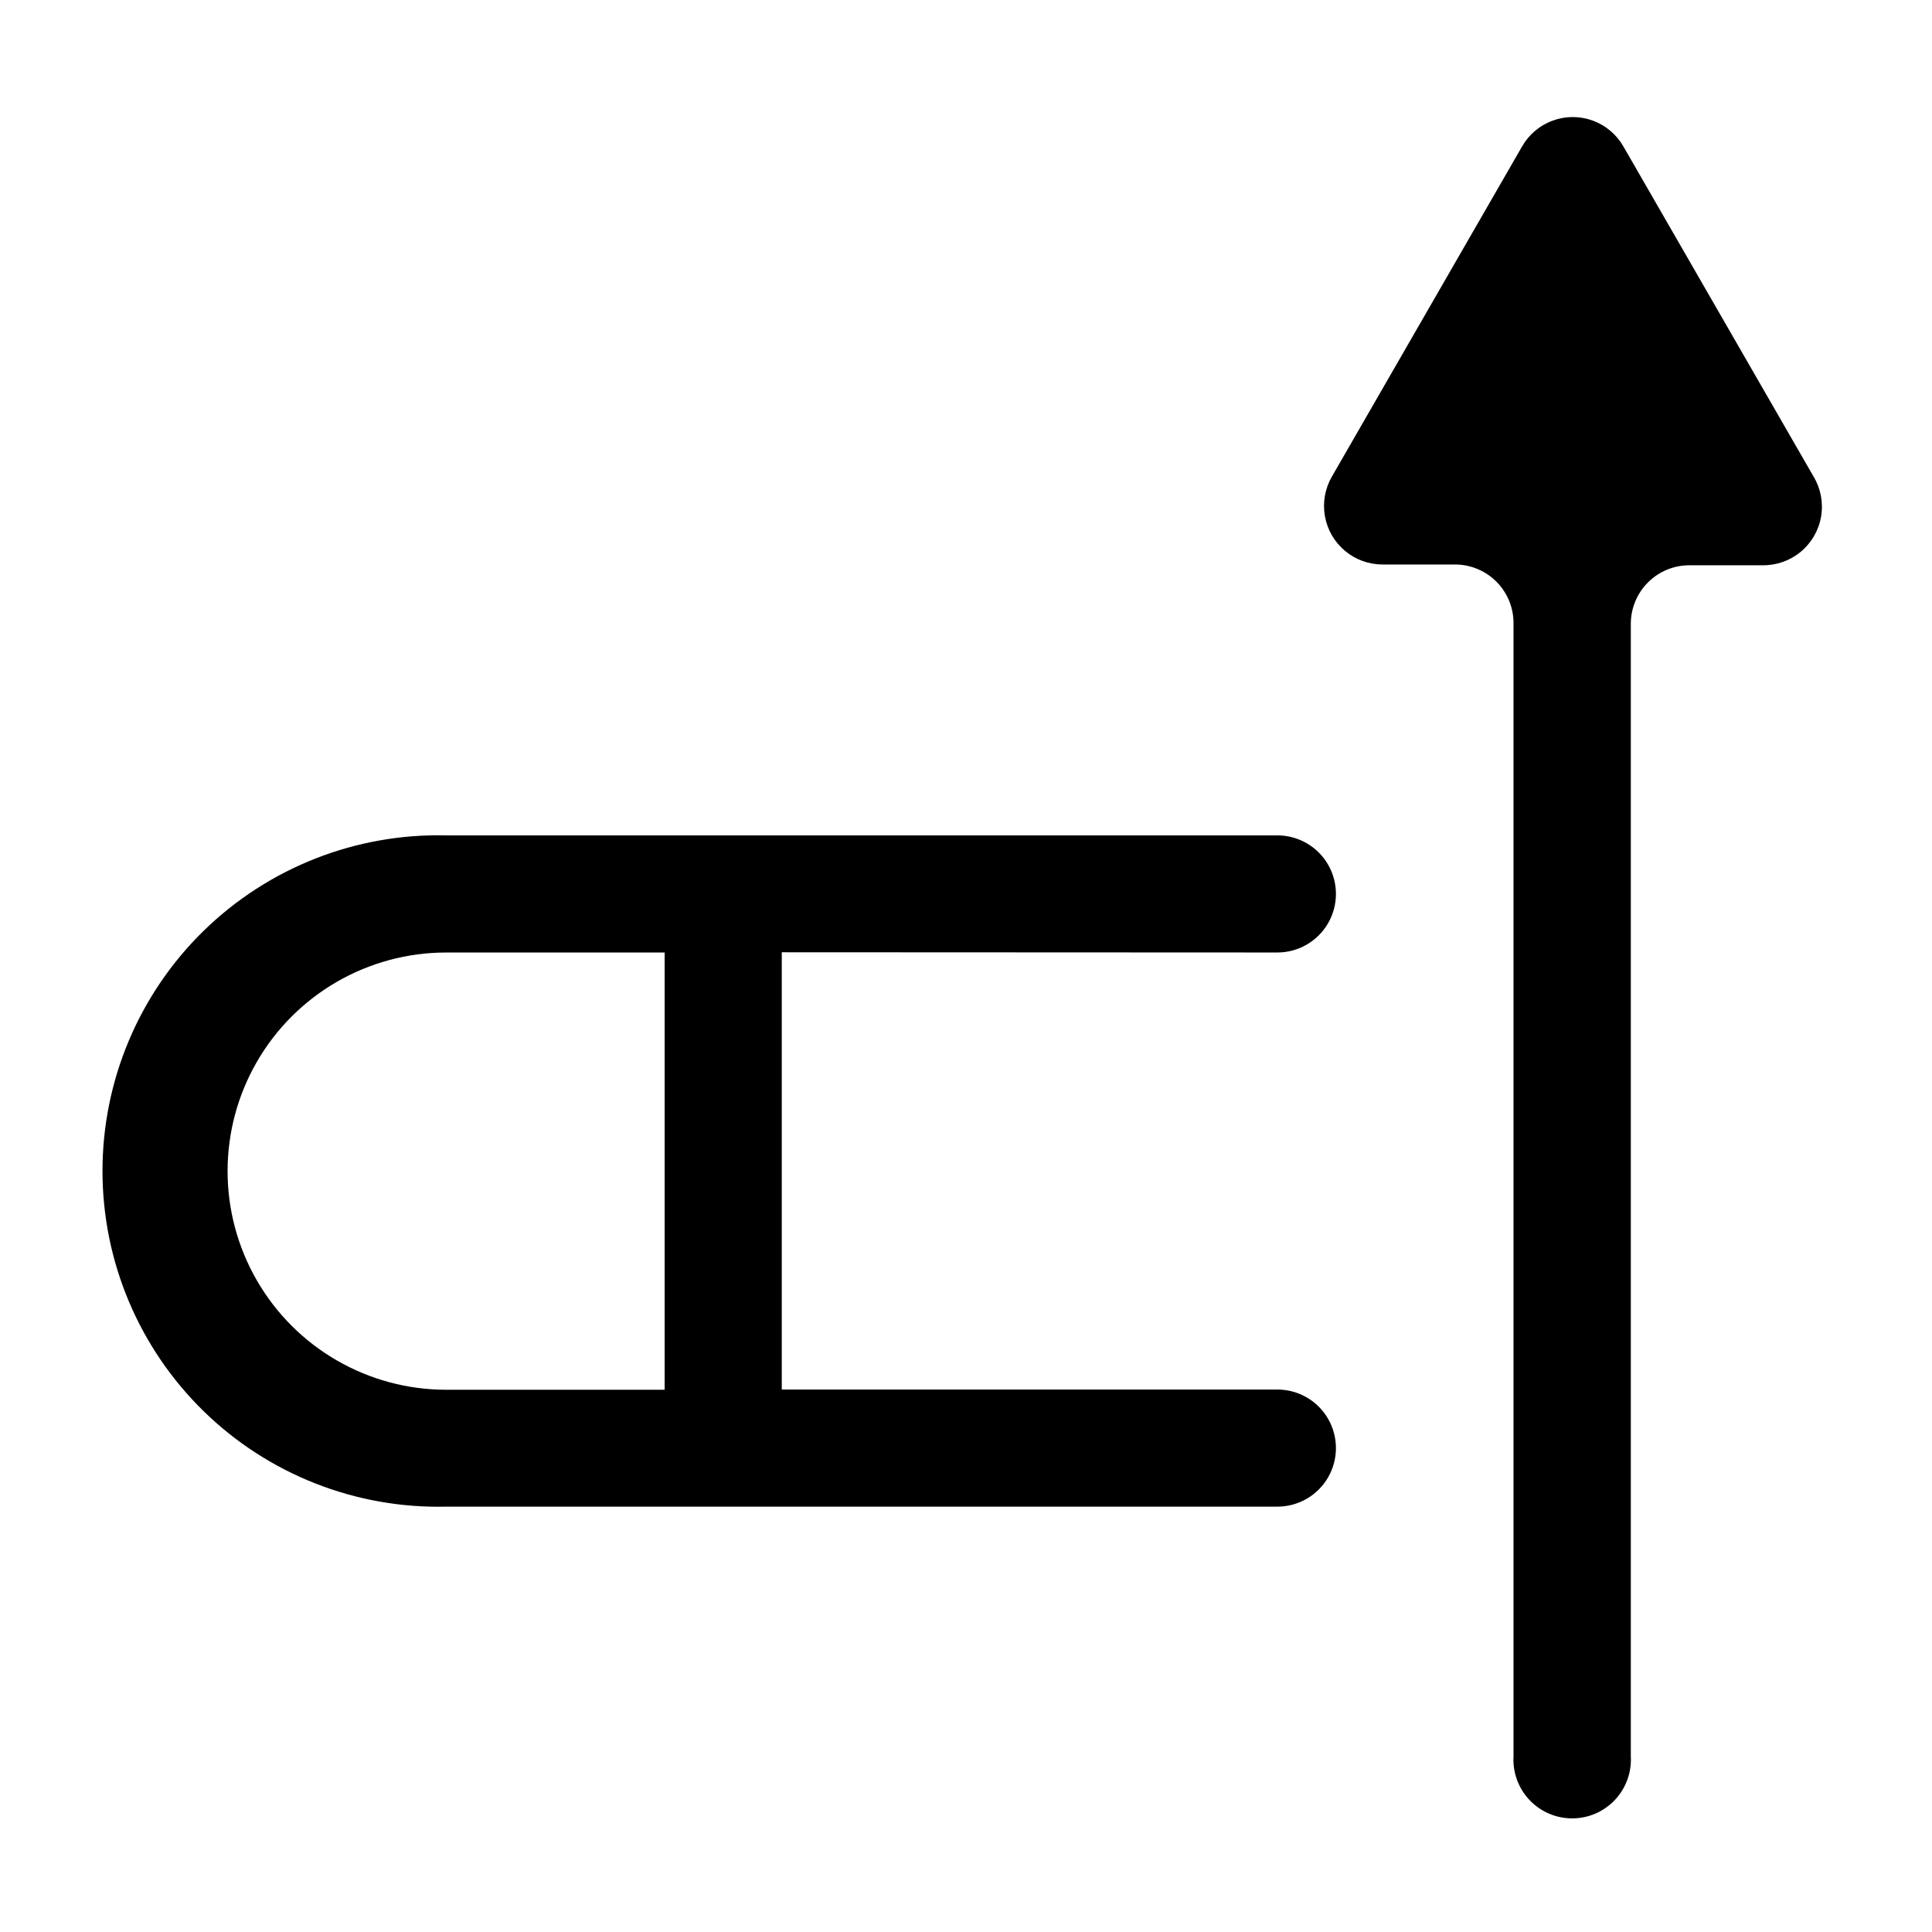 <?xml version="1.0" encoding="UTF-8"?>
<!-- Uploaded to: SVG Find, www.svgrepo.com, Generator: SVG Find Mixer Tools -->
<svg fill="#000000" width="800px" height="800px" version="1.1" viewBox="144 144 512 512" xmlns="http://www.w3.org/2000/svg">
 <g>
  <path d="m624.6 270.27-50.383-87.461c-1.812-3.168-4.688-5.594-8.117-6.848-3.426-1.254-7.188-1.254-10.617 0-3.43 1.254-6.305 3.68-8.117 6.848l-50.383 87.461c-1.84 3.164-2.504 6.875-1.875 10.48 0.629 3.606 2.512 6.871 5.316 9.223s6.352 3.637 10.012 3.625h19.445c4.102 0.078 8 1.777 10.852 4.723 2.848 2.945 4.418 6.898 4.363 10.996v300.12c-0.242 4.273 1.285 8.461 4.227 11.574 2.941 3.113 7.035 4.879 11.316 4.879 4.285 0 8.379-1.766 11.316-4.879 2.941-3.113 4.473-7.301 4.227-11.574v-300.12c0-4.113 1.637-8.062 4.547-10.973 2.91-2.91 6.856-4.543 10.973-4.543h19.445c3.699 0.039 7.293-1.246 10.129-3.625 2.836-2.375 4.731-5.688 5.34-9.336 0.609-3.652-0.105-7.398-2.016-10.57z"/>
  <path d="m482.52 396.42c5.543 0 10.664-2.957 13.438-7.758 2.773-4.801 2.773-10.719 0-15.52-2.773-4.801-7.894-7.758-13.438-7.758h-220.27c-23.957-0.57-47.133 8.547-64.277 25.289-17.145 16.742-26.812 39.695-26.812 63.66 0 23.961 9.668 46.914 26.812 63.656 17.145 16.742 40.32 25.859 64.277 25.289h220.27c5.543 0 10.664-2.957 13.438-7.758 2.773-4.801 2.773-10.715 0-15.516-2.773-4.805-7.894-7.762-13.438-7.762h-131.34v-115.88zm-162.38 115.88h-57.887c-20.699 0-39.828-11.043-50.176-28.969-10.352-17.926-10.352-40.012 0-57.938 10.348-17.926 29.477-28.969 50.176-28.969h57.887z"/>
 </g>
</svg>